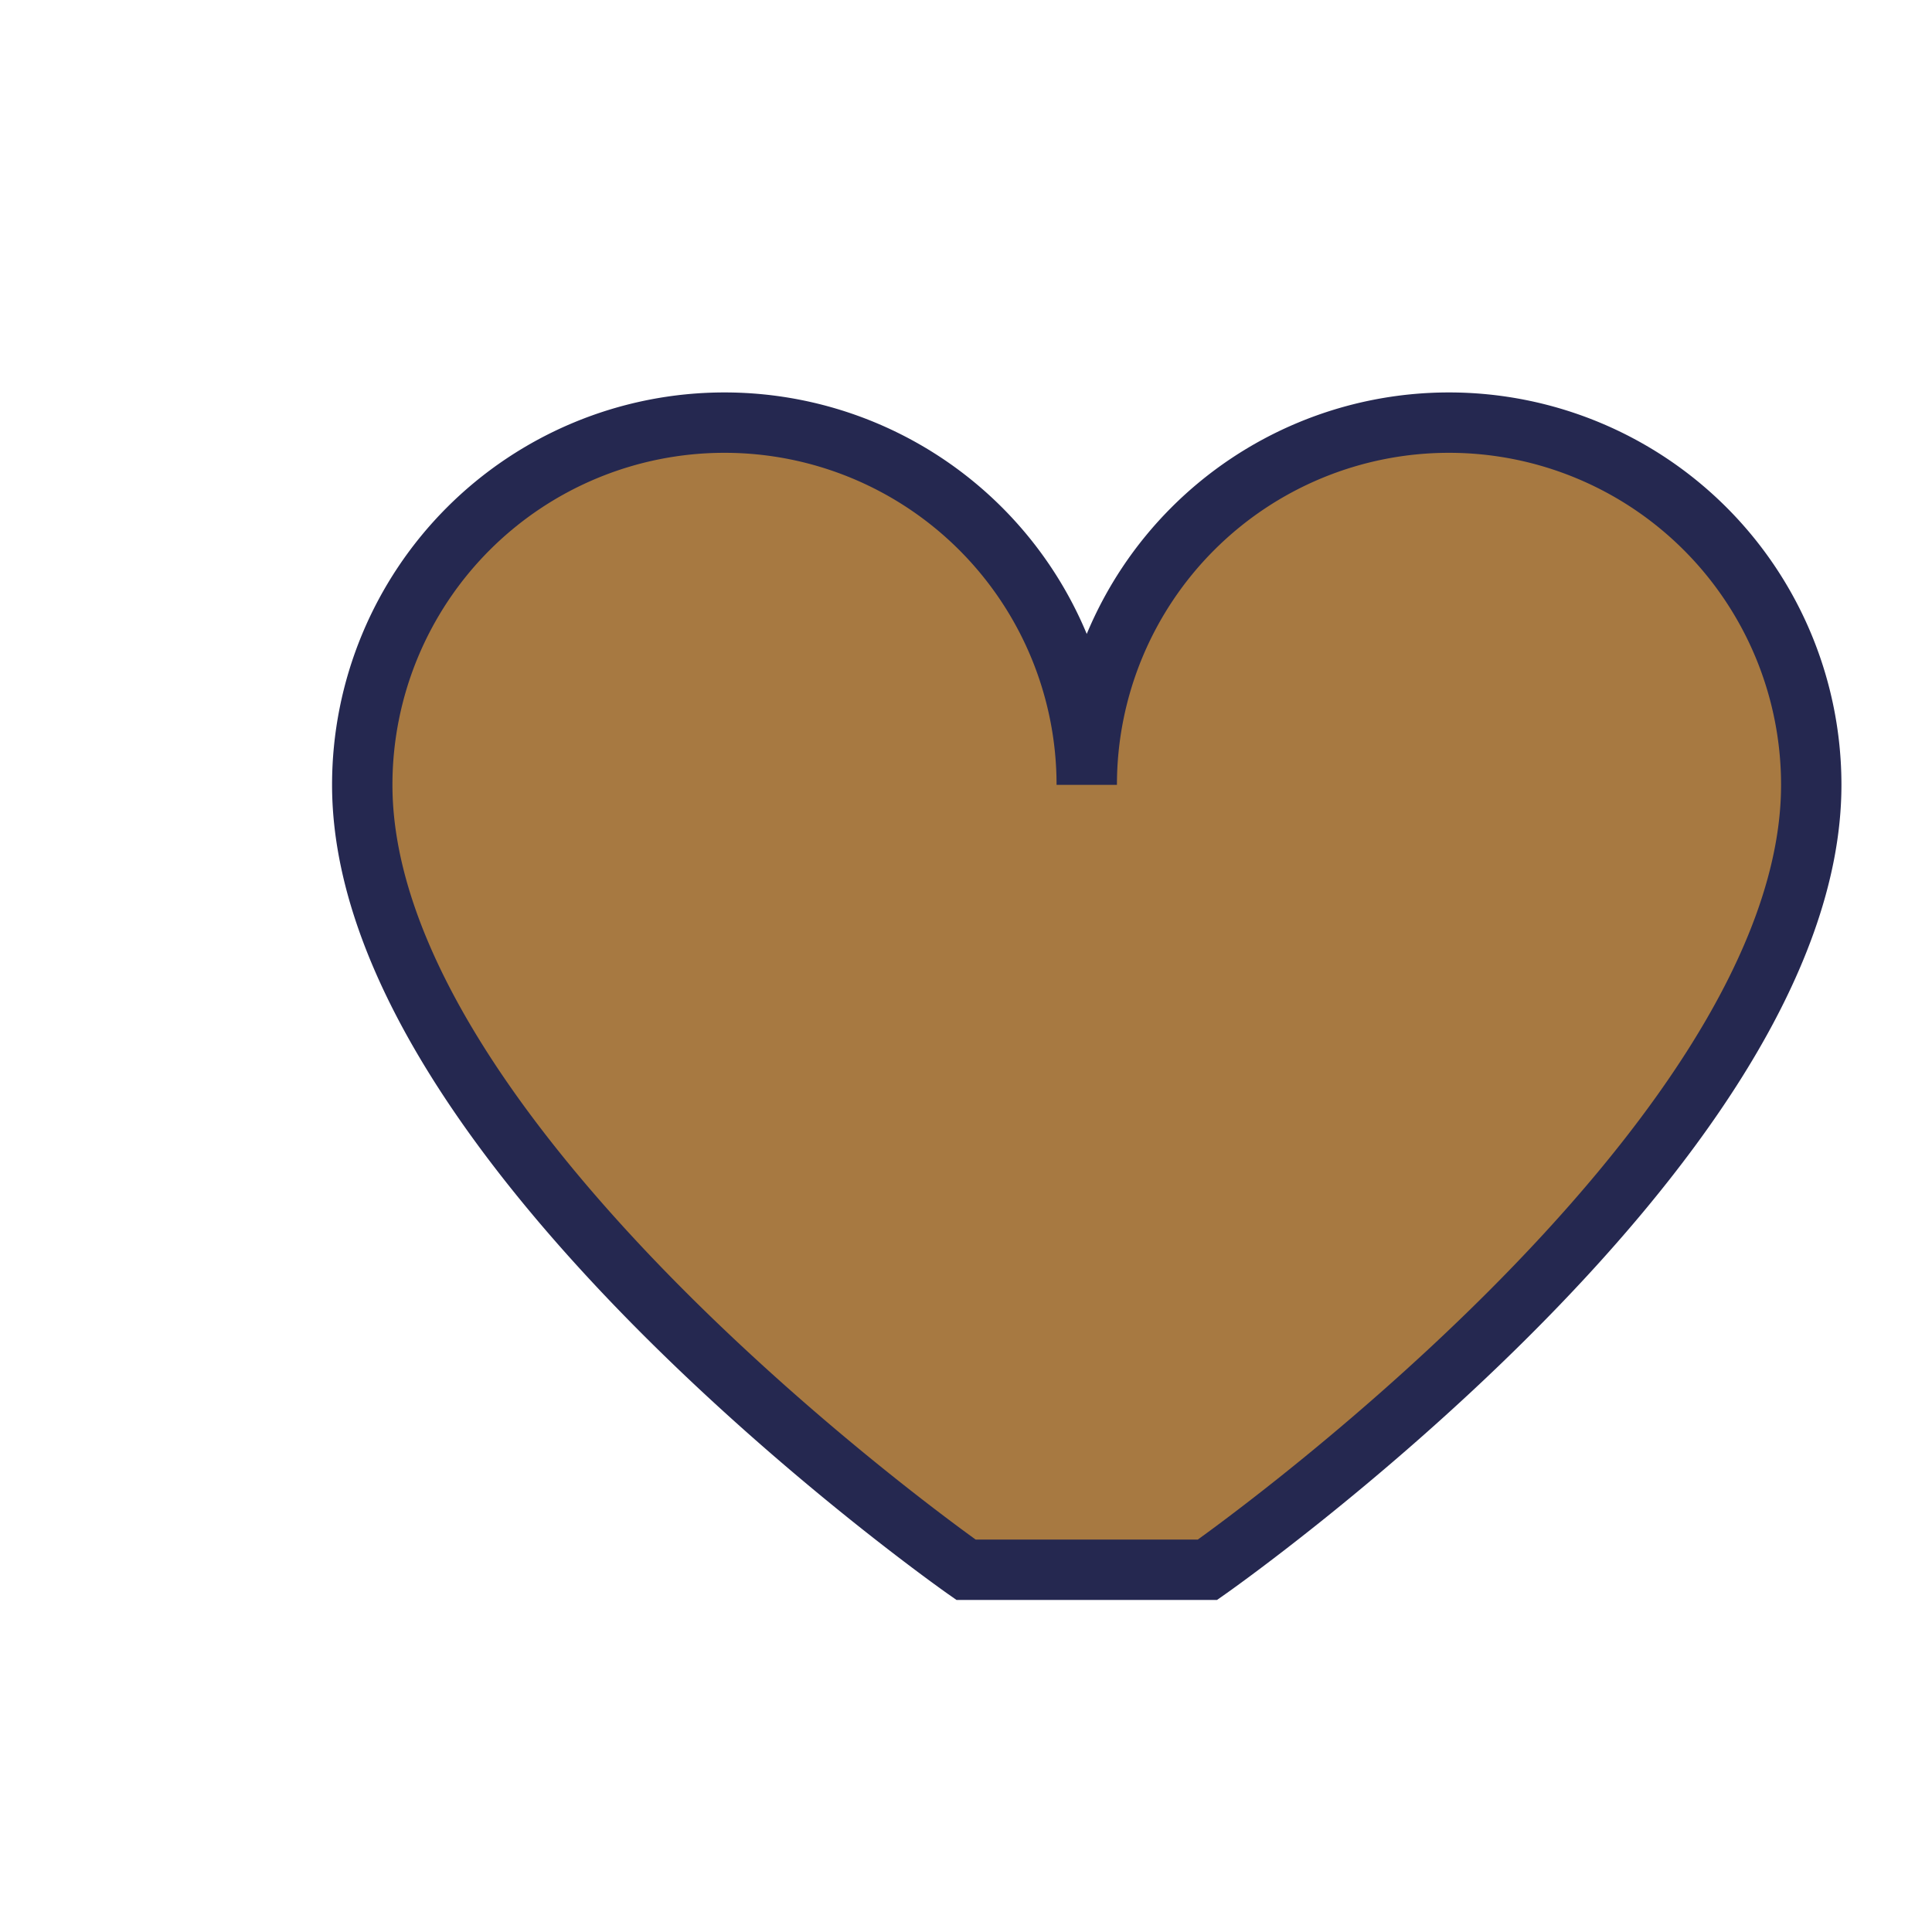 <?xml version="1.0" encoding="UTF-8"?>
<svg xmlns="http://www.w3.org/2000/svg" width="32" height="32" viewBox="0 0 32 32"><path d="M16 26s-10-7-10-13a6 6 0 0112 0 6 6 0 0112 0c0 6-10 13-10 13z" fill="#A77941" stroke="#252850"/></svg>